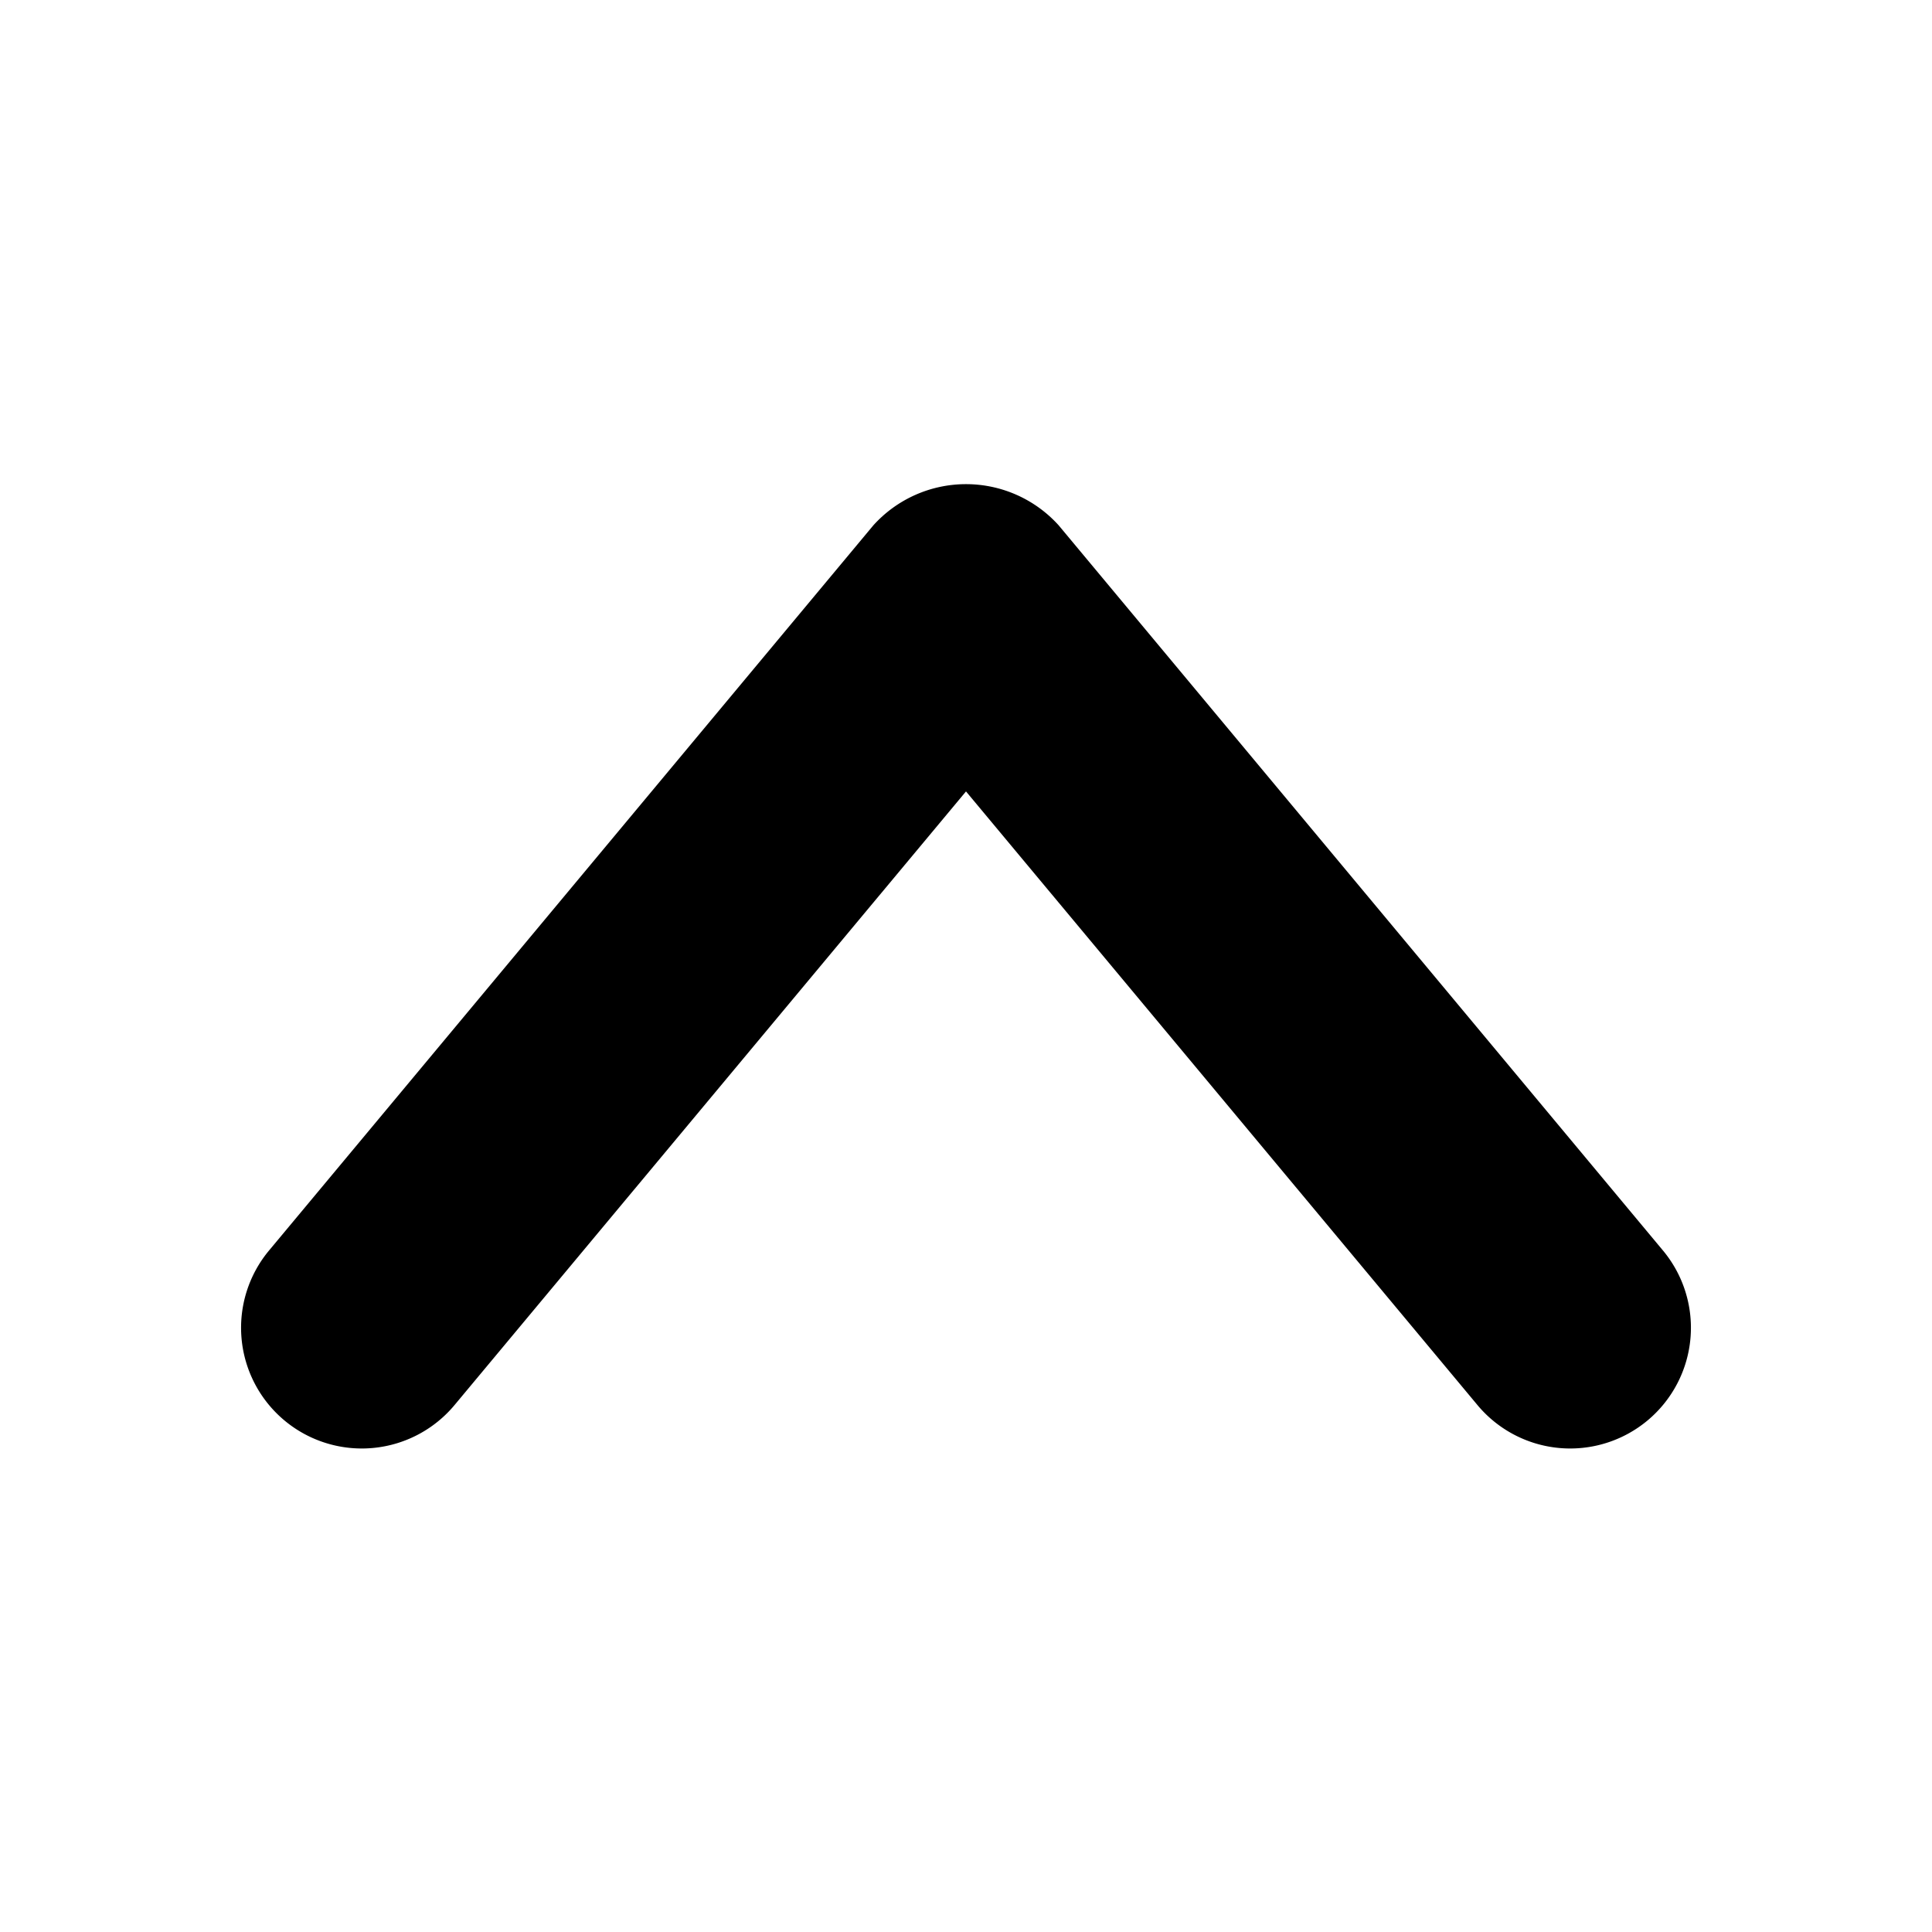 <?xml version="1.0" ?><!-- Скачано с сайта svg4.ru / Downloaded from svg4.ru -->
<svg fill="#000000" width="800px" height="800px" viewBox="0 0 96 96" xmlns="http://www.w3.org/2000/svg"><title/><path d="M82.607,62.107,52.606,26.105a6.203,6.203,0,0,0-9.211,0L13.393,62.107a5.999,5.999,0,1,0,9.211,7.688L48,39.325,73.396,69.795a5.999,5.999,0,1,0,9.211-7.688Z"/></svg>